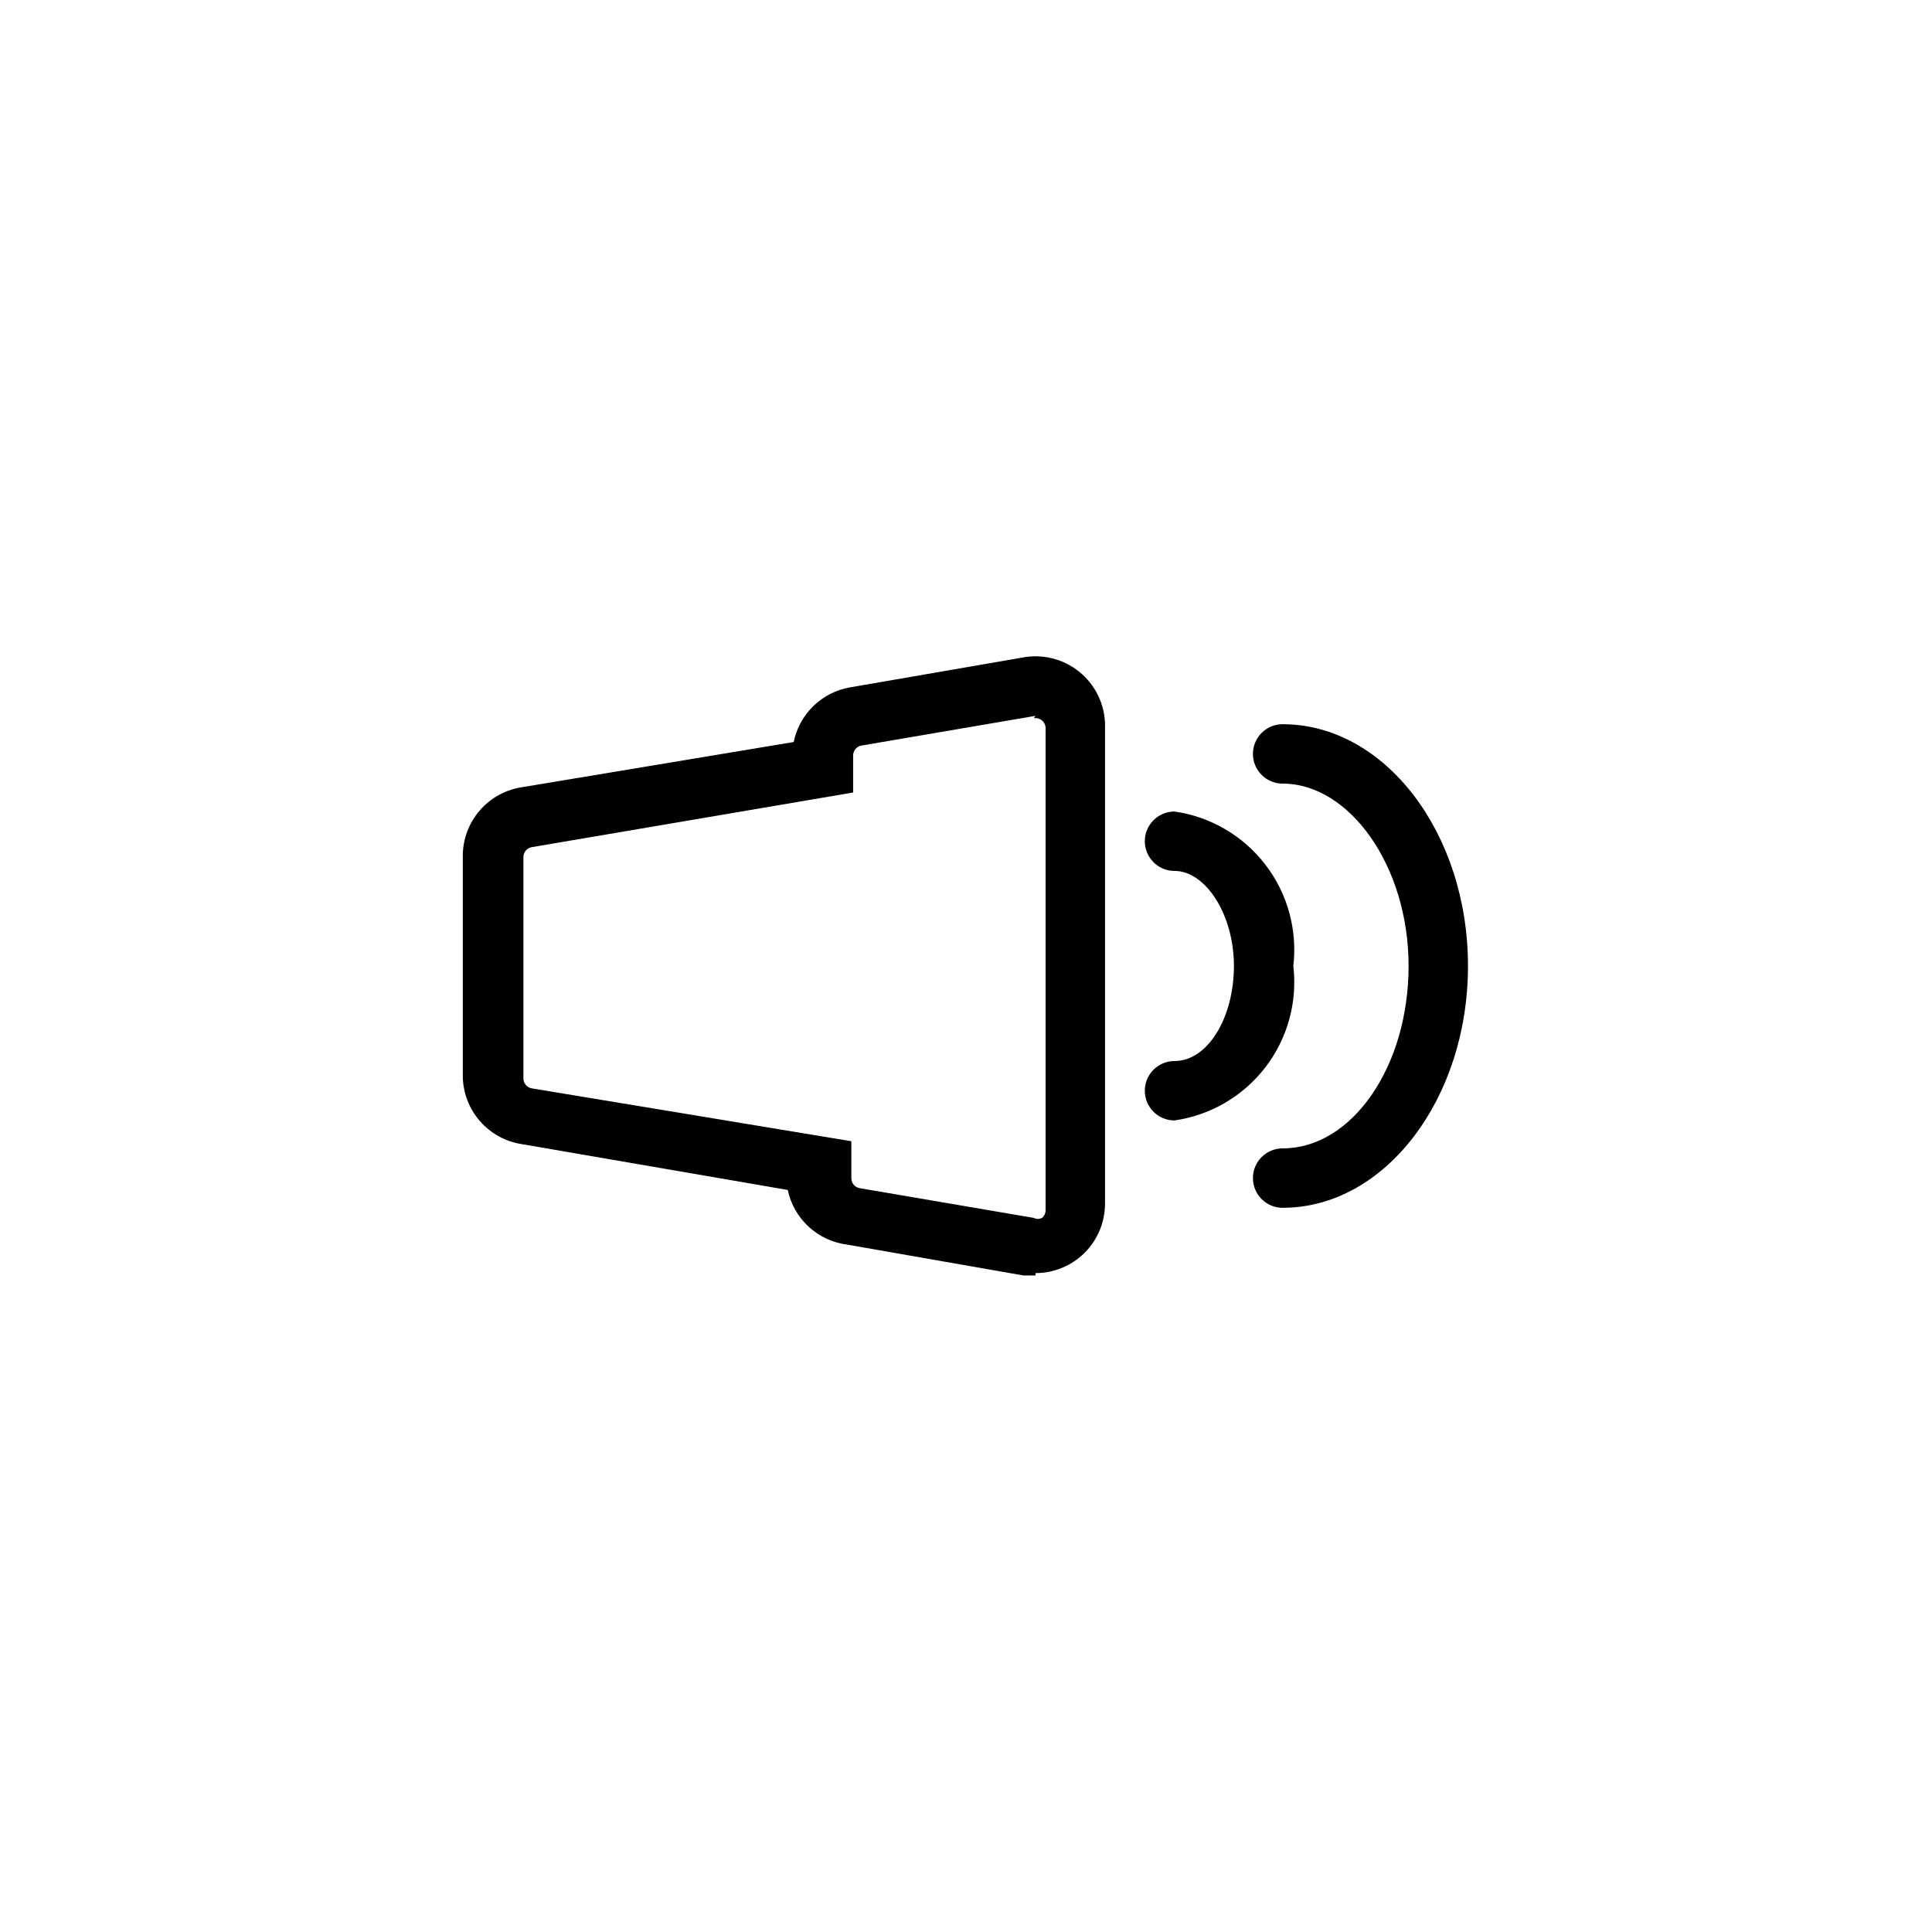 <?xml version="1.0" encoding="UTF-8"?>
<!-- Uploaded to: ICON Repo, www.svgrepo.com, Generator: ICON Repo Mixer Tools -->
<svg fill="#000000" width="800px" height="800px" version="1.1" viewBox="144 144 512 512" xmlns="http://www.w3.org/2000/svg">
 <g>
  <path d="m418.42 482.02h-3.148l-46.758-8.184c-3.809-0.477-7.371-2.129-10.191-4.723-2.824-2.598-4.766-6.012-5.555-9.762l-70.375-12.125c-4.356-0.641-8.336-2.816-11.223-6.137-2.891-3.32-4.492-7.566-4.523-11.969v-58.41c0.031-4.402 1.633-8.648 4.523-11.969 2.887-3.32 6.867-5.496 11.223-6.137l71.949-11.965c0.742-3.641 2.566-6.973 5.238-9.559 2.668-2.586 6.055-4.305 9.719-4.926l46.445-8.031c5.414-0.797 10.902 0.852 14.977 4.5 4.078 3.652 6.32 8.926 6.121 14.395v125.95c0 4.883-1.941 9.57-5.394 13.023-3.457 3.453-8.141 5.394-13.027 5.394zm0-148.31-46.129 7.871v0.004c-1.293 0.23-2.227 1.363-2.203 2.676v9.762l-85.176 14.484c-1.293 0.23-2.227 1.363-2.203 2.676v58.566c-0.023 1.312 0.91 2.445 2.203 2.676l84.703 14.012v9.762c-0.02 1.312 0.91 2.445 2.203 2.68l46.129 7.871c0.691 0.363 1.516 0.363 2.207 0 0.598-0.512 0.945-1.258 0.941-2.047v-127.68c0.016-0.801-0.332-1.562-0.941-2.082-0.609-0.52-1.418-0.738-2.207-0.594z"/>
  <path d="m455.26 440.93c-4.348 0-7.875-3.523-7.875-7.871s3.527-7.875 7.875-7.875c8.816 0 15.742-11.492 15.742-25.191 0-13.699-7.559-25.191-15.742-25.191v0.004c-4.348 0-7.875-3.523-7.875-7.871s3.527-7.875 7.875-7.875c9.547 1.371 18.184 6.418 24.066 14.066 5.883 7.644 8.543 17.289 7.422 26.871 1.121 9.578-1.539 19.223-7.422 26.867-5.883 7.648-14.52 12.695-24.066 14.066z"/>
  <path d="m483.91 464.08c-4.348 0-7.871-3.527-7.871-7.875s3.523-7.871 7.871-7.871c18.422 0 33.379-21.727 33.379-48.336s-15.742-48.336-33.379-48.336v0.004c-4.348 0-7.871-3.523-7.871-7.871 0-4.348 3.523-7.871 7.871-7.871 27.078 0 49.121 28.812 49.121 64.078s-22.043 64.078-49.121 64.078z"/>
 </g>
</svg>